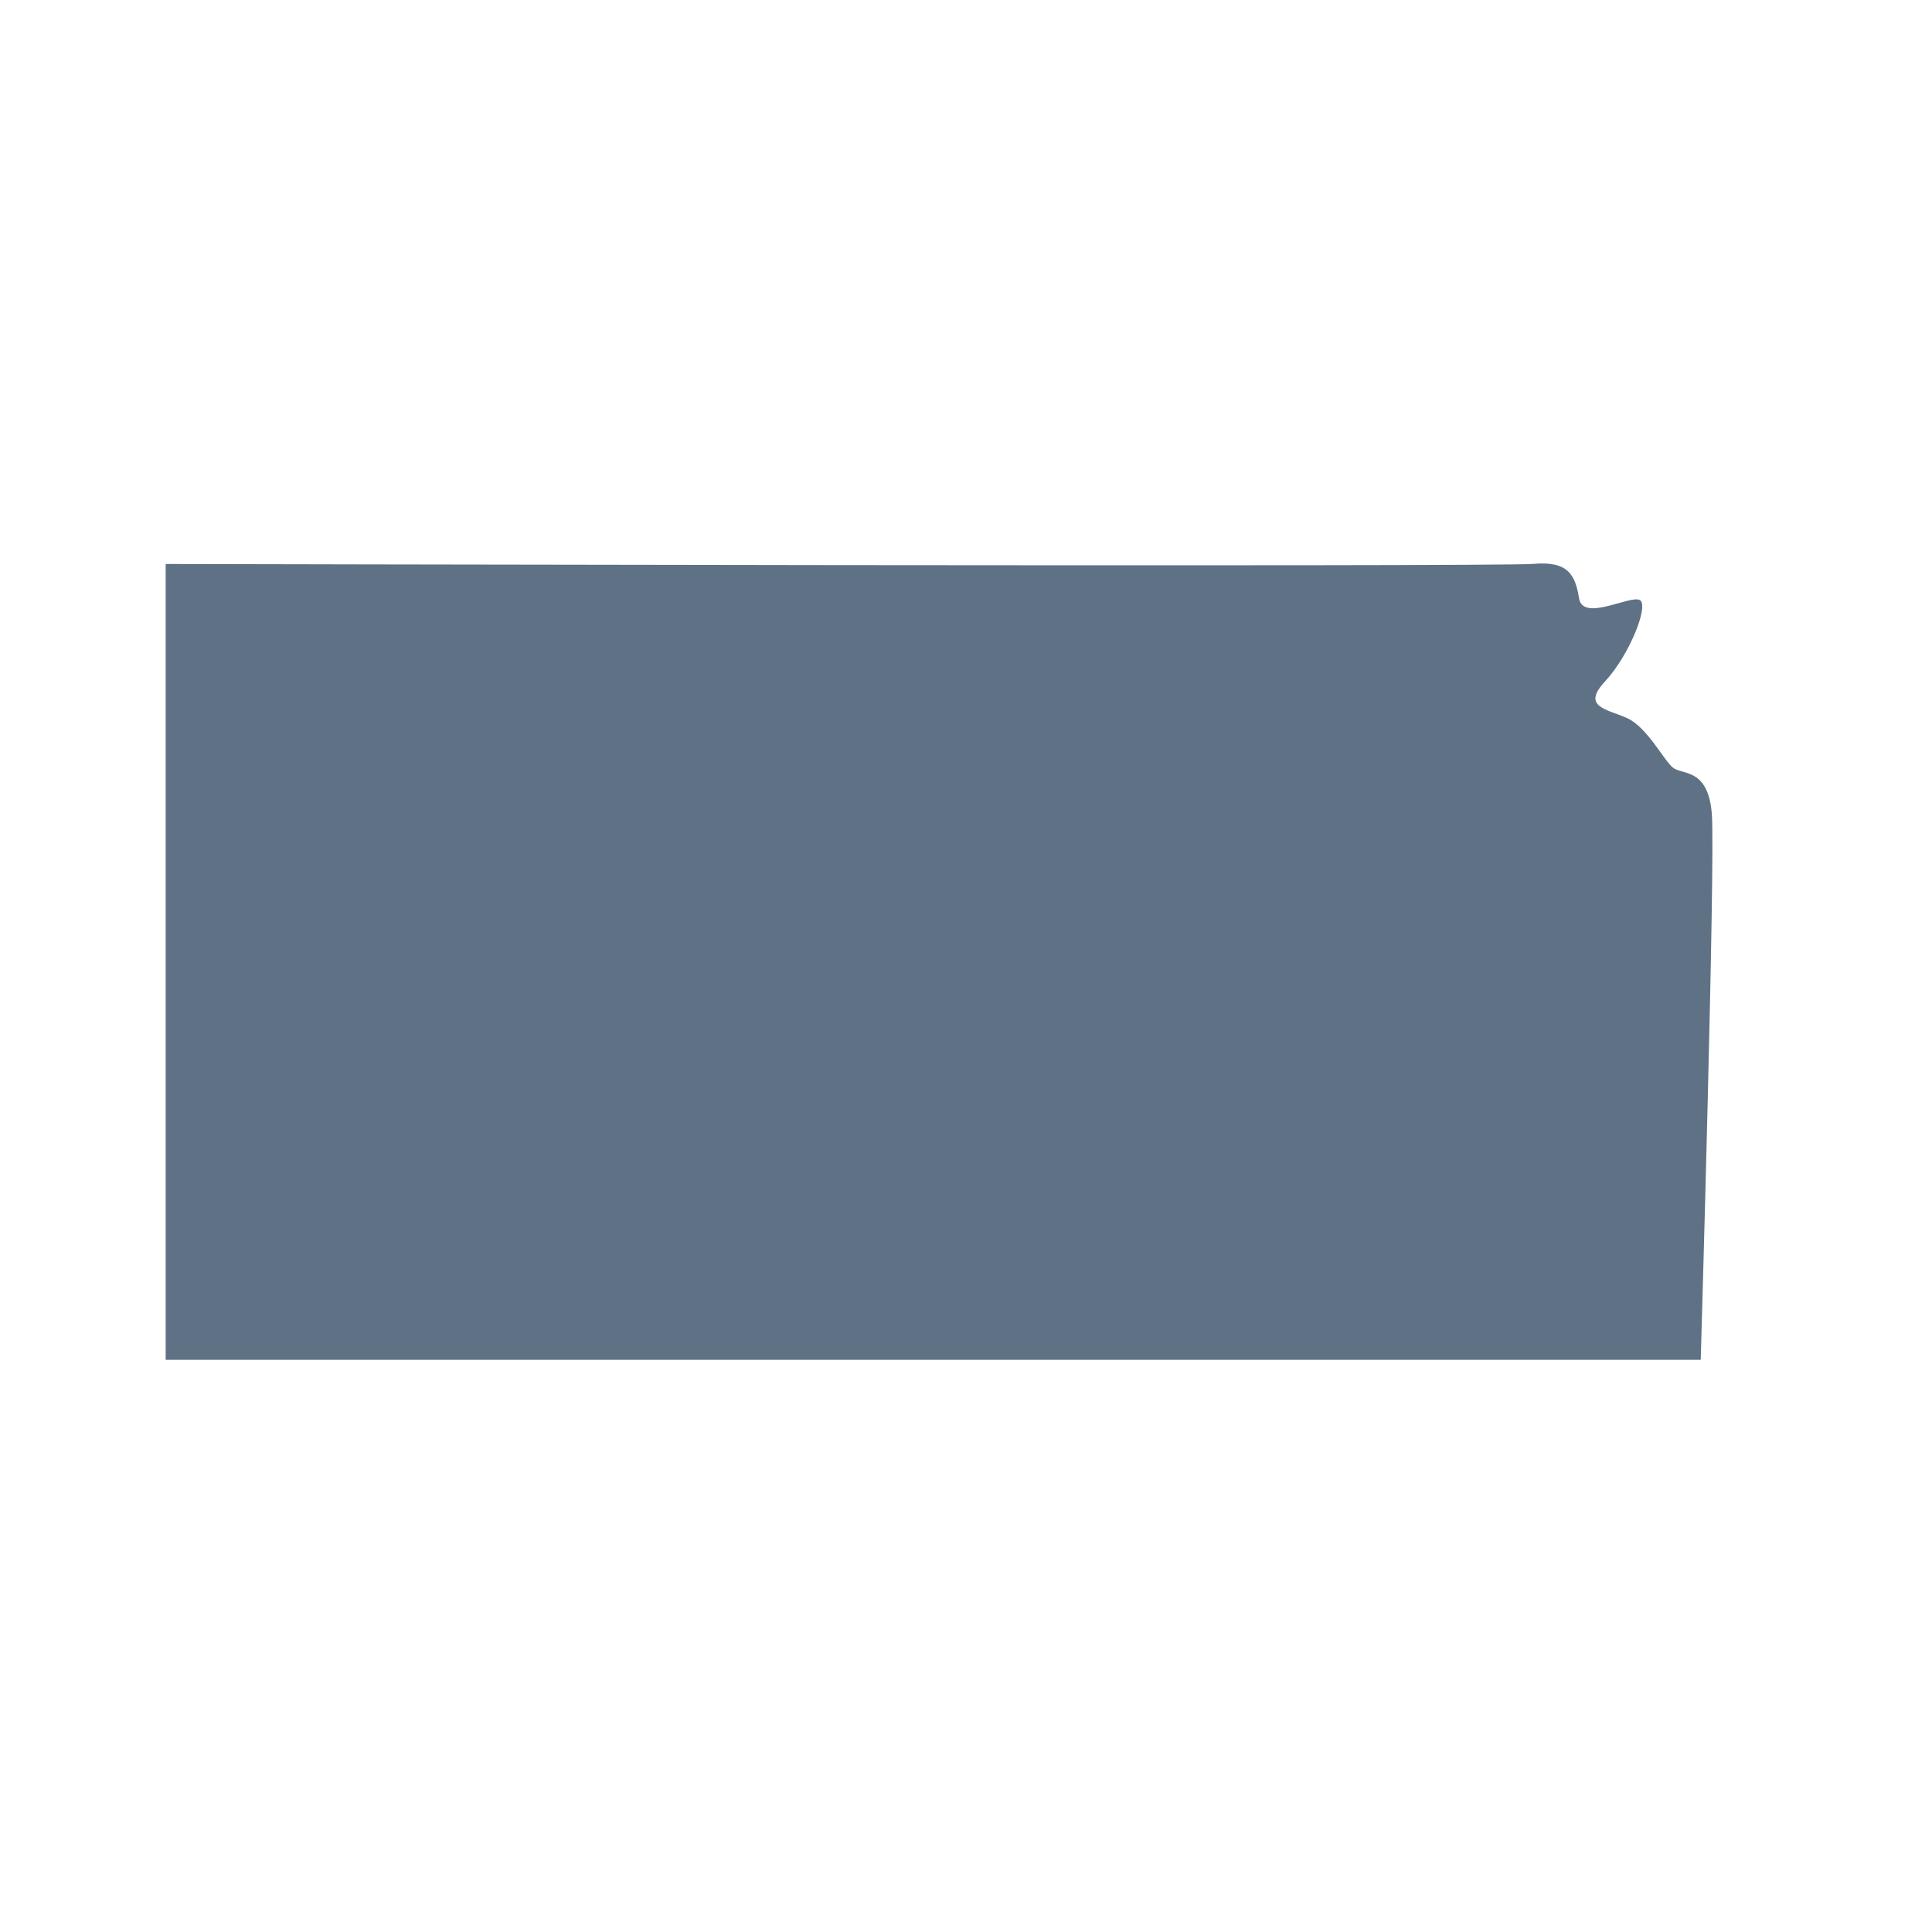 <svg width="24" height="24" viewBox="0 0 24 24" fill="none" xmlns="http://www.w3.org/2000/svg">
<path d="M2.058 7.005V16.892H21.127C21.127 16.892 21.31 10.683 21.265 10.11C21.219 9.537 20.899 9.629 20.783 9.537C20.668 9.446 20.463 9.034 20.213 8.921C19.963 8.808 19.64 8.784 19.939 8.464C20.237 8.144 20.487 7.525 20.372 7.455C20.256 7.386 19.664 7.73 19.616 7.434C19.568 7.138 19.479 6.967 19.046 7.005C18.613 7.044 2.058 7.006 2.058 7.006L2.058 7.005Z" fill="#5E7185"/>
</svg>
